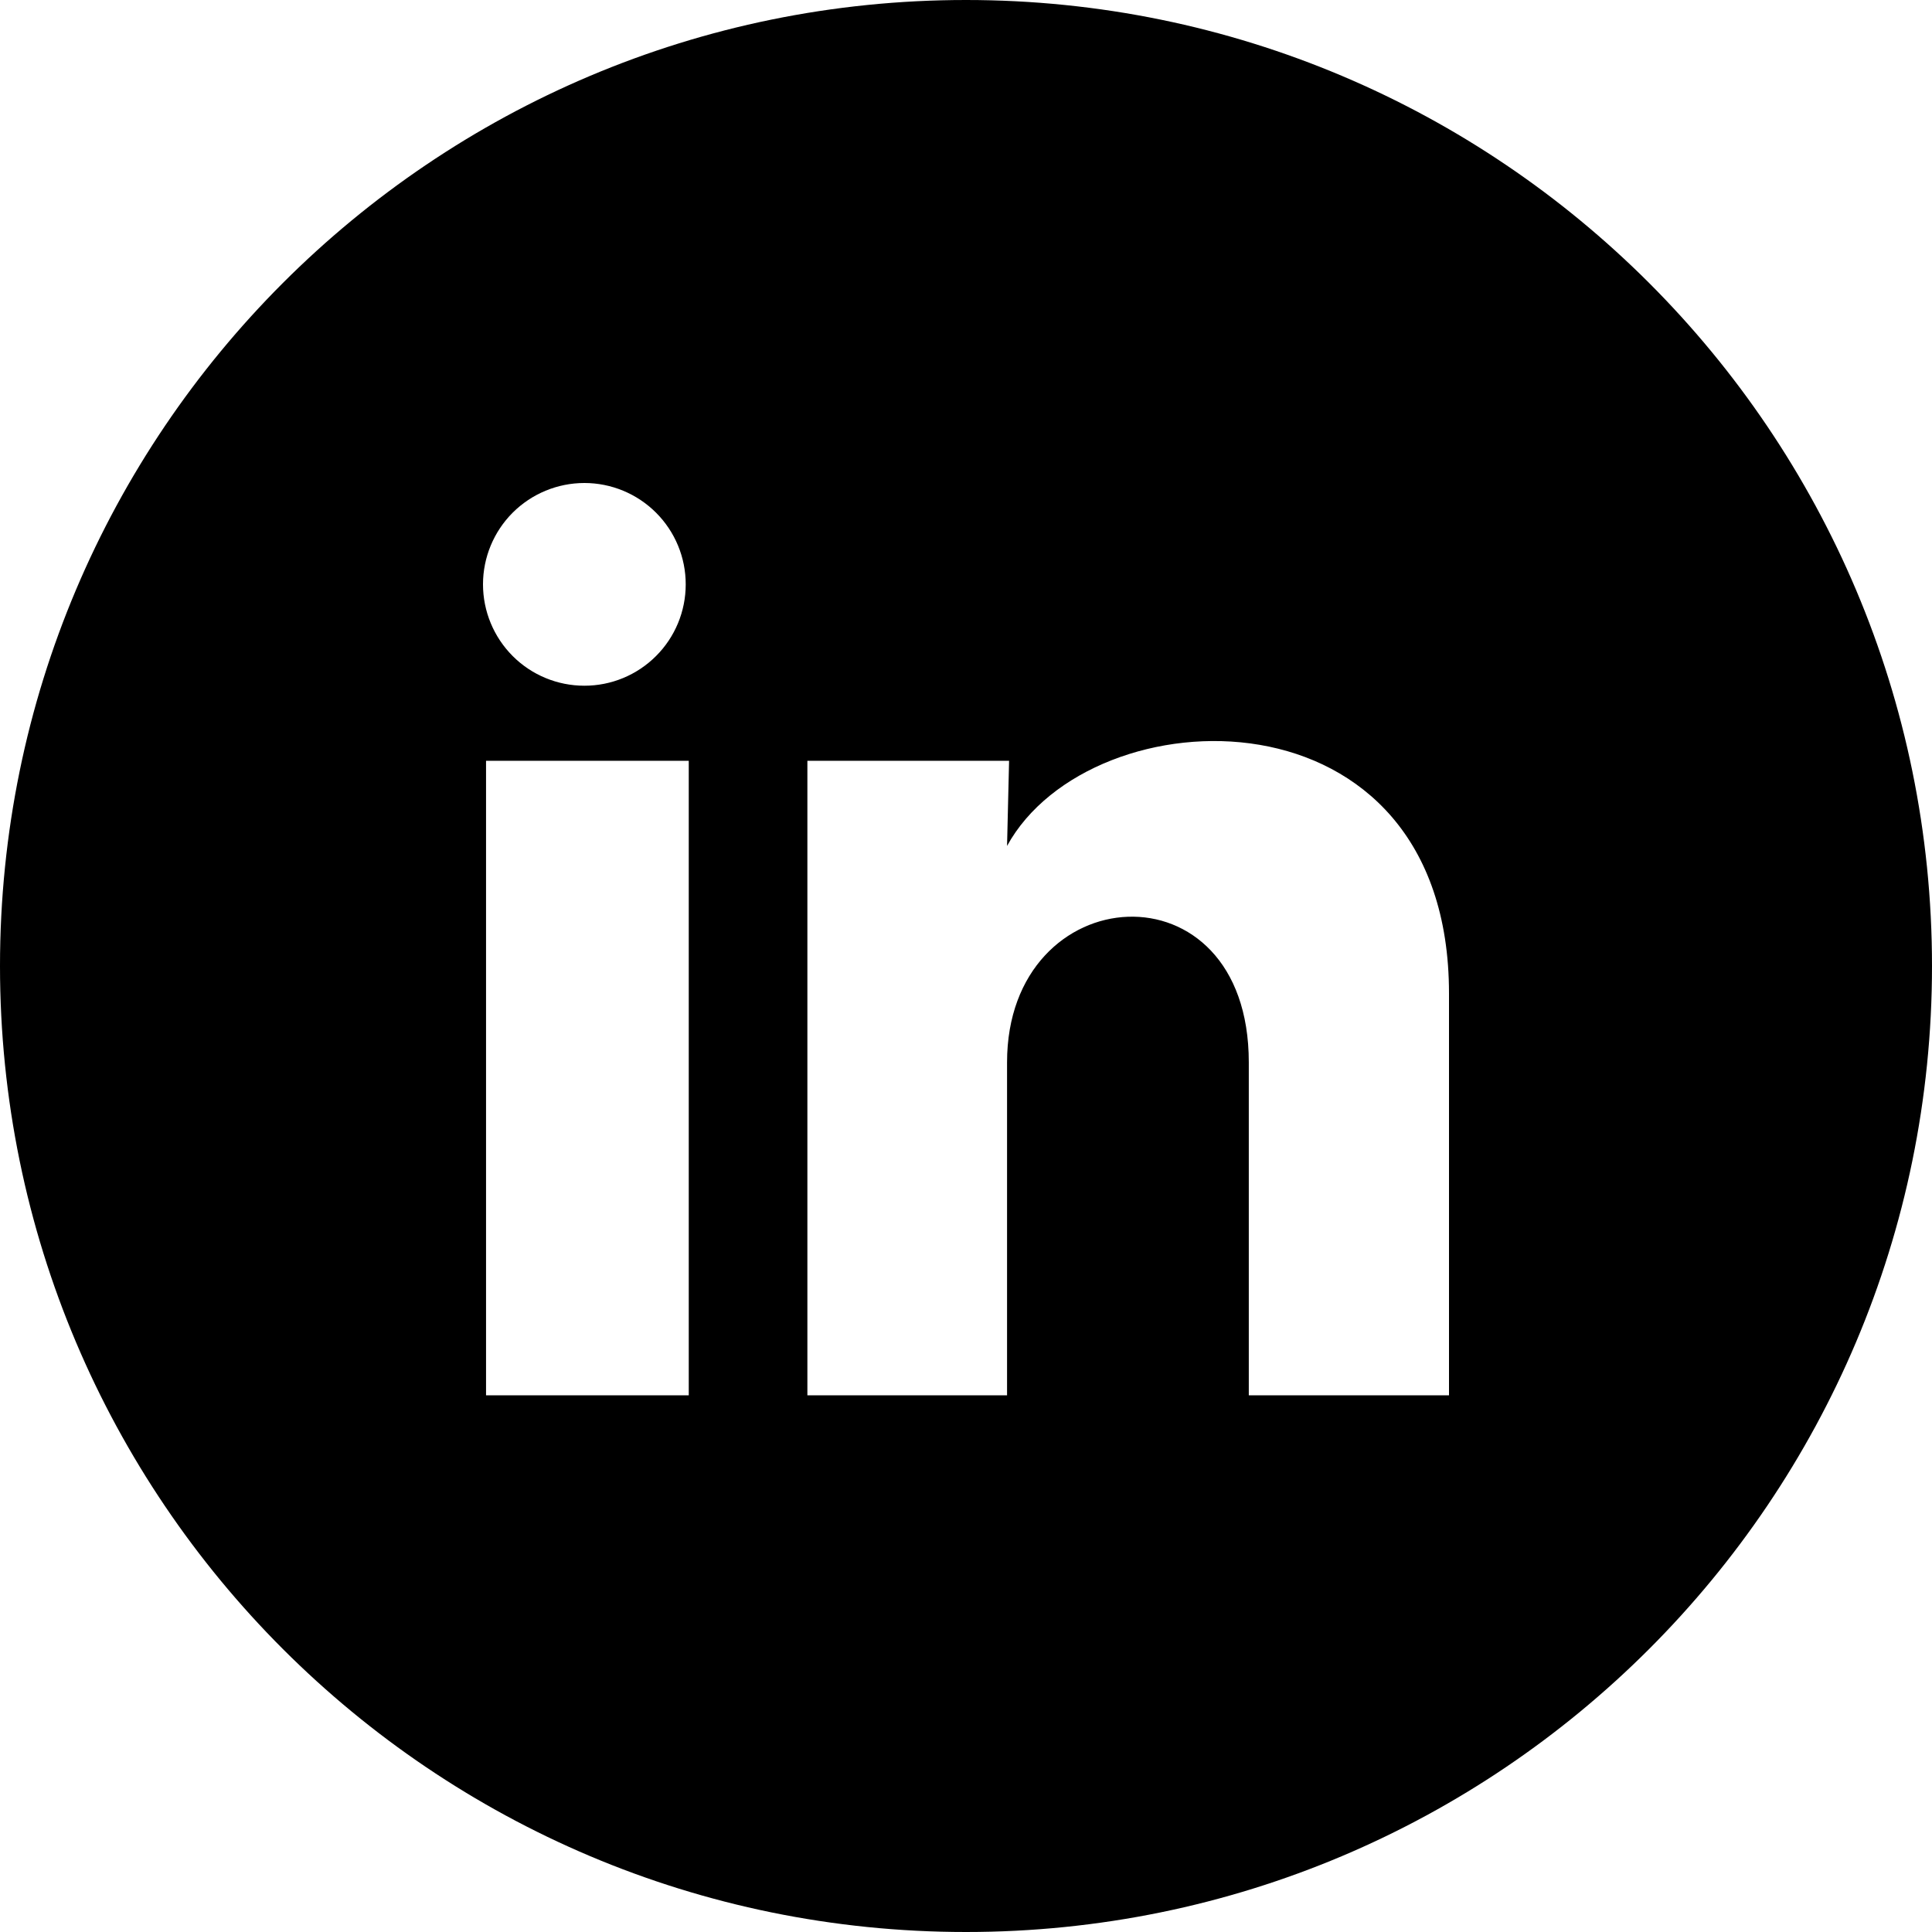 <svg width="40" height="40" viewBox="0 0 40 40" fill="none" xmlns="http://www.w3.org/2000/svg">
<g clip-path="url(#clip0_290_1262)">
<path fill-rule="evenodd" clip-rule="evenodd" d="M20 40C31.046 40 40 31.046 40 20C40 8.954 31.046 0 20 0C8.954 0 0 8.954 0 20C0 31.046 8.954 40 20 40ZM13.582 13.583C13.976 13.19 14.197 12.656 14.197 12.1C14.198 11.543 13.977 11.009 13.583 10.615C13.19 10.222 12.656 10 12.1 10C11.543 10 11.009 10.221 10.615 10.614C10.222 11.007 10 11.541 10 12.098C10 12.654 10.221 13.188 10.614 13.582C11.007 13.976 11.541 14.197 12.098 14.197C12.654 14.198 13.188 13.977 13.582 13.583ZM10.063 15.751H14.26V28.889H10.063V15.751ZM16.716 15.751H20.892L20.85 17.514C22.592 14.335 30 14.093 30 20.568V28.889H25.855V21.995C25.855 17.797 20.85 18.154 20.85 21.995V28.889H16.716V15.751Z" fill="black"/>
</g>
<defs>
<clipPath id="clip0_290_1262">
<rect width="40" height="40" fill="black"/>
</clipPath>
</defs>
</svg>
